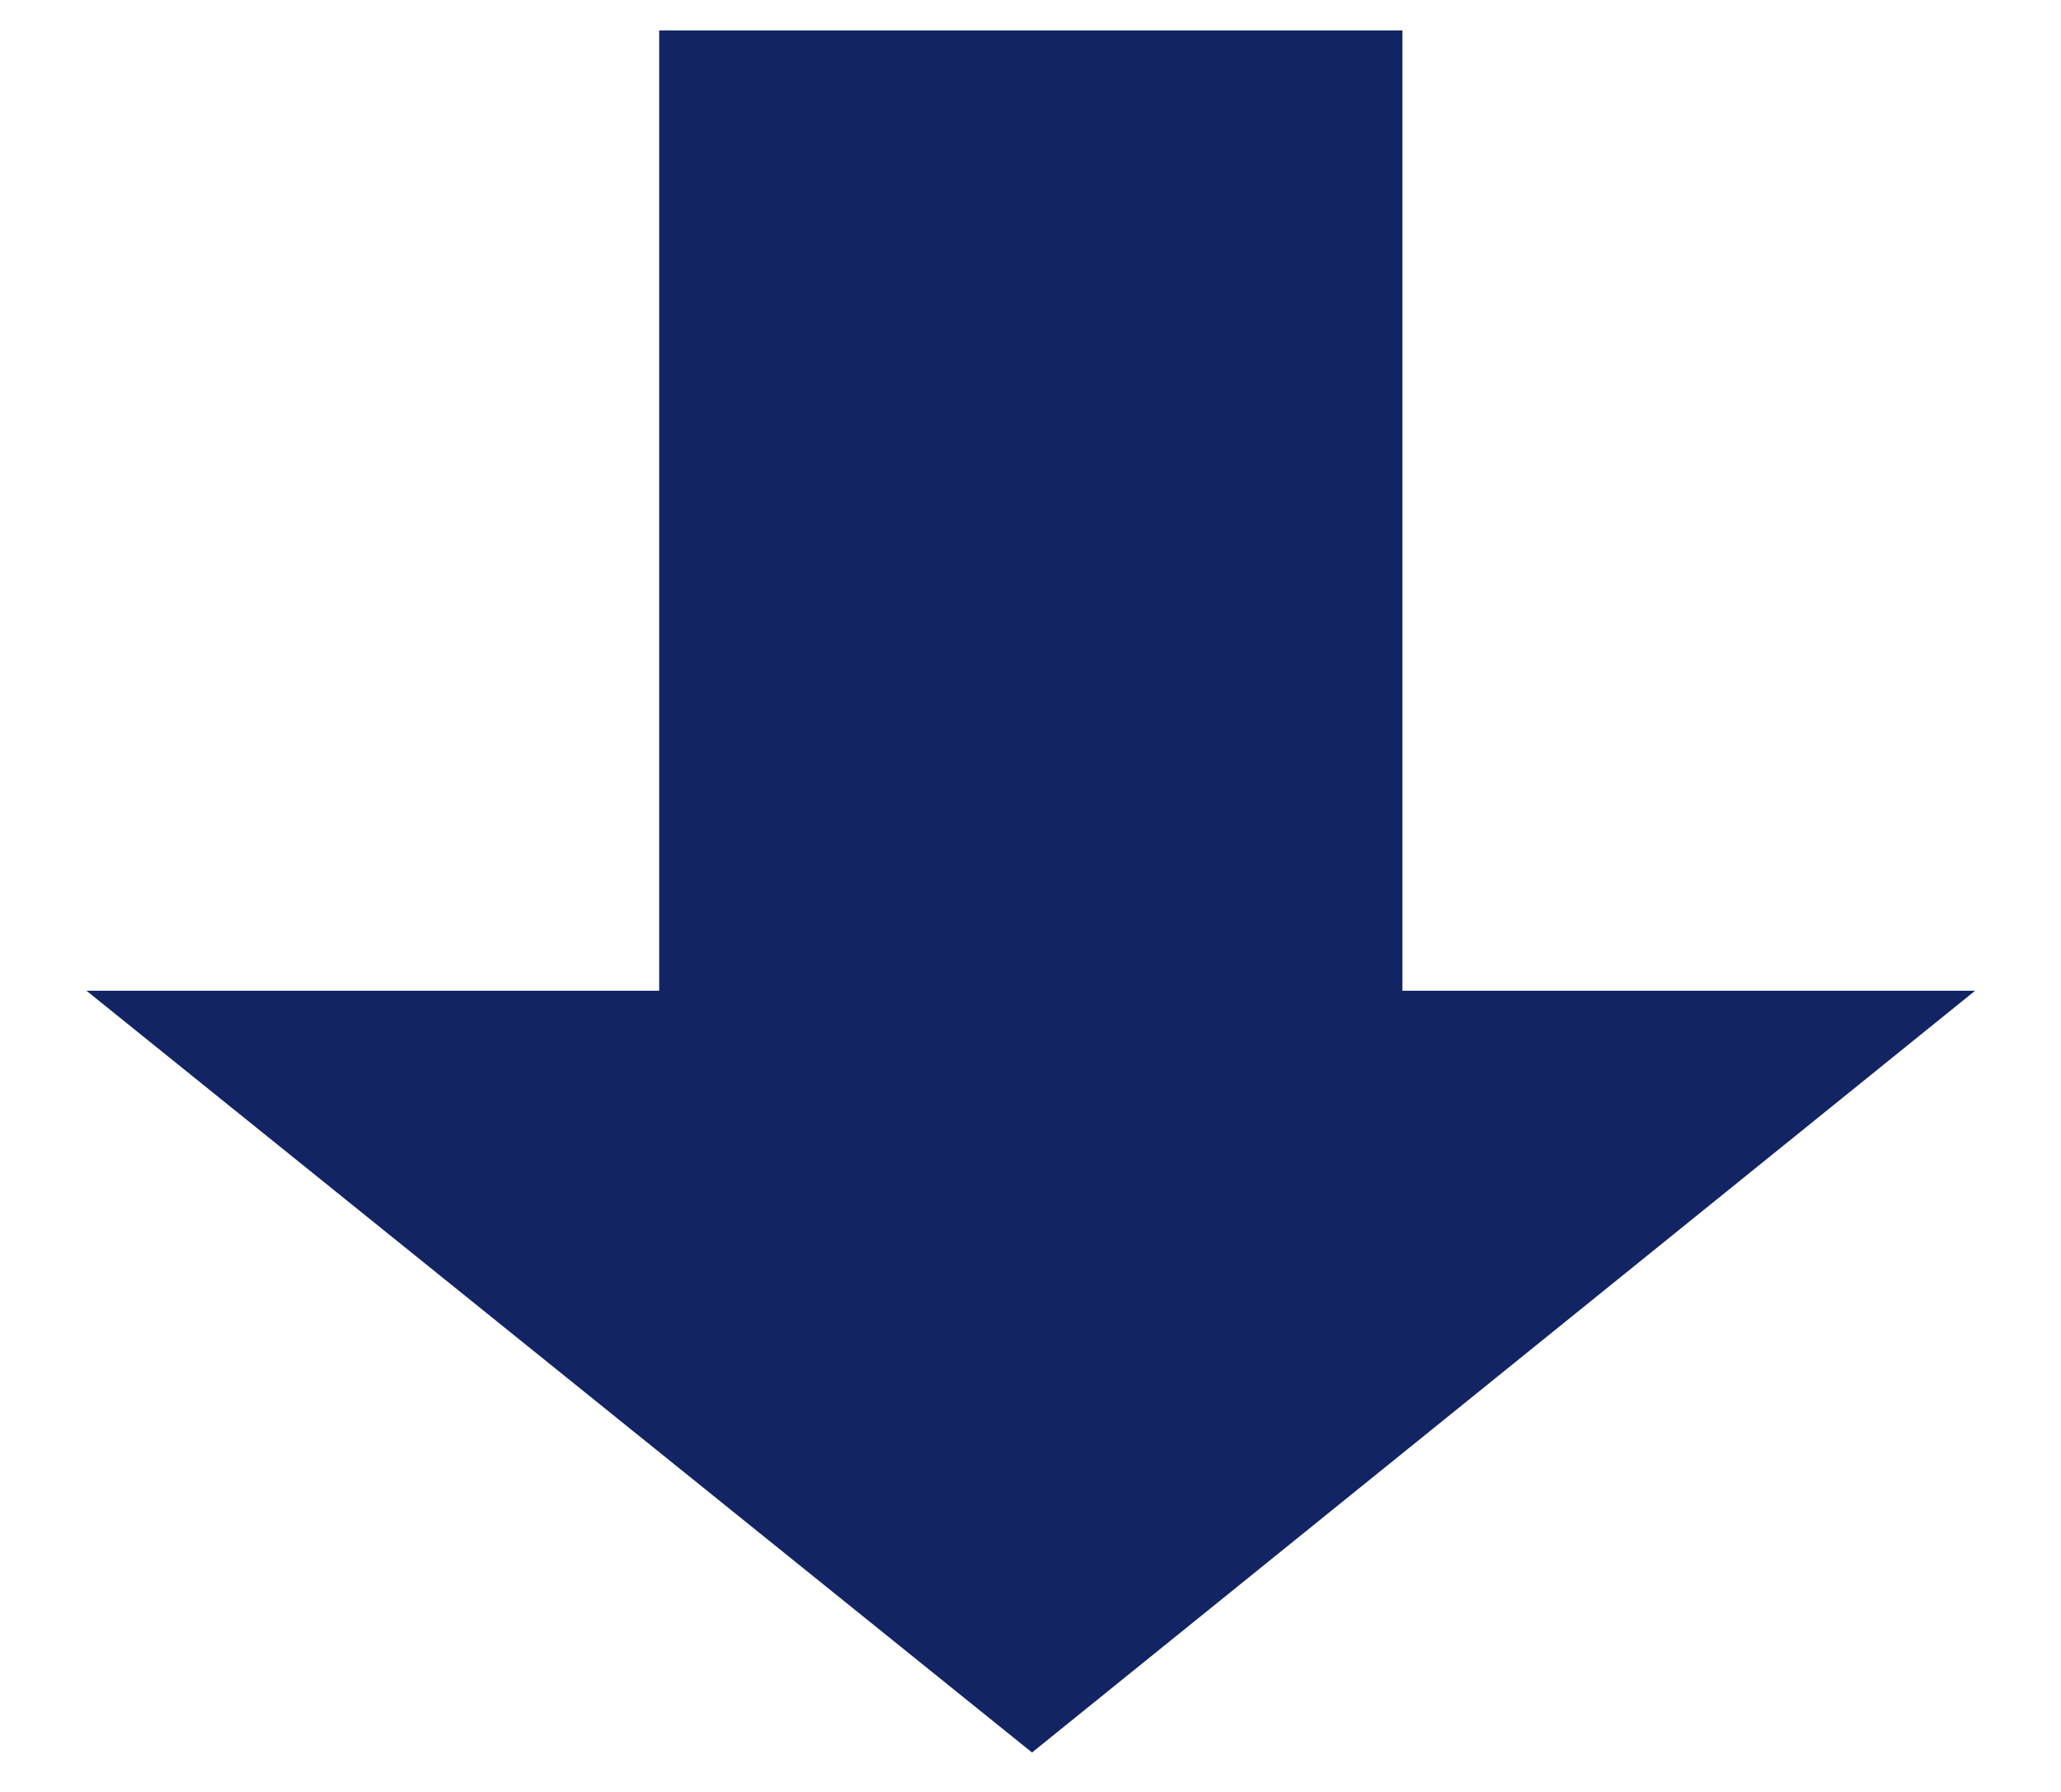 <?xml version="1.0" encoding="UTF-8"?>
<svg id="_レイヤー_2" data-name="レイヤー_2" xmlns="http://www.w3.org/2000/svg" viewBox="0 0 67.66 58.83">
  <defs>
    <style>
      .cls-1 {
        fill: #132464;
      }
    </style>
  </defs>
  <g id="_本文" data-name="本文">
    <g>
      <polygon class="cls-1" points="5.67 33.53 22.64 33.53 22.64 2 45.03 2 45.03 33.53 62.01 33.53 33.88 56.26 5.67 33.53"/>
      <path class="cls-1" d="M44.03,3v31.53h15.14l-25.3,20.44-25.37-20.44h15.13V3h20.39M46.03,1h-24.39v31.53H2.84l31.04,25.01,30.96-25.01h-18.8V1h0Z"/>
    </g>
  </g>
</svg>